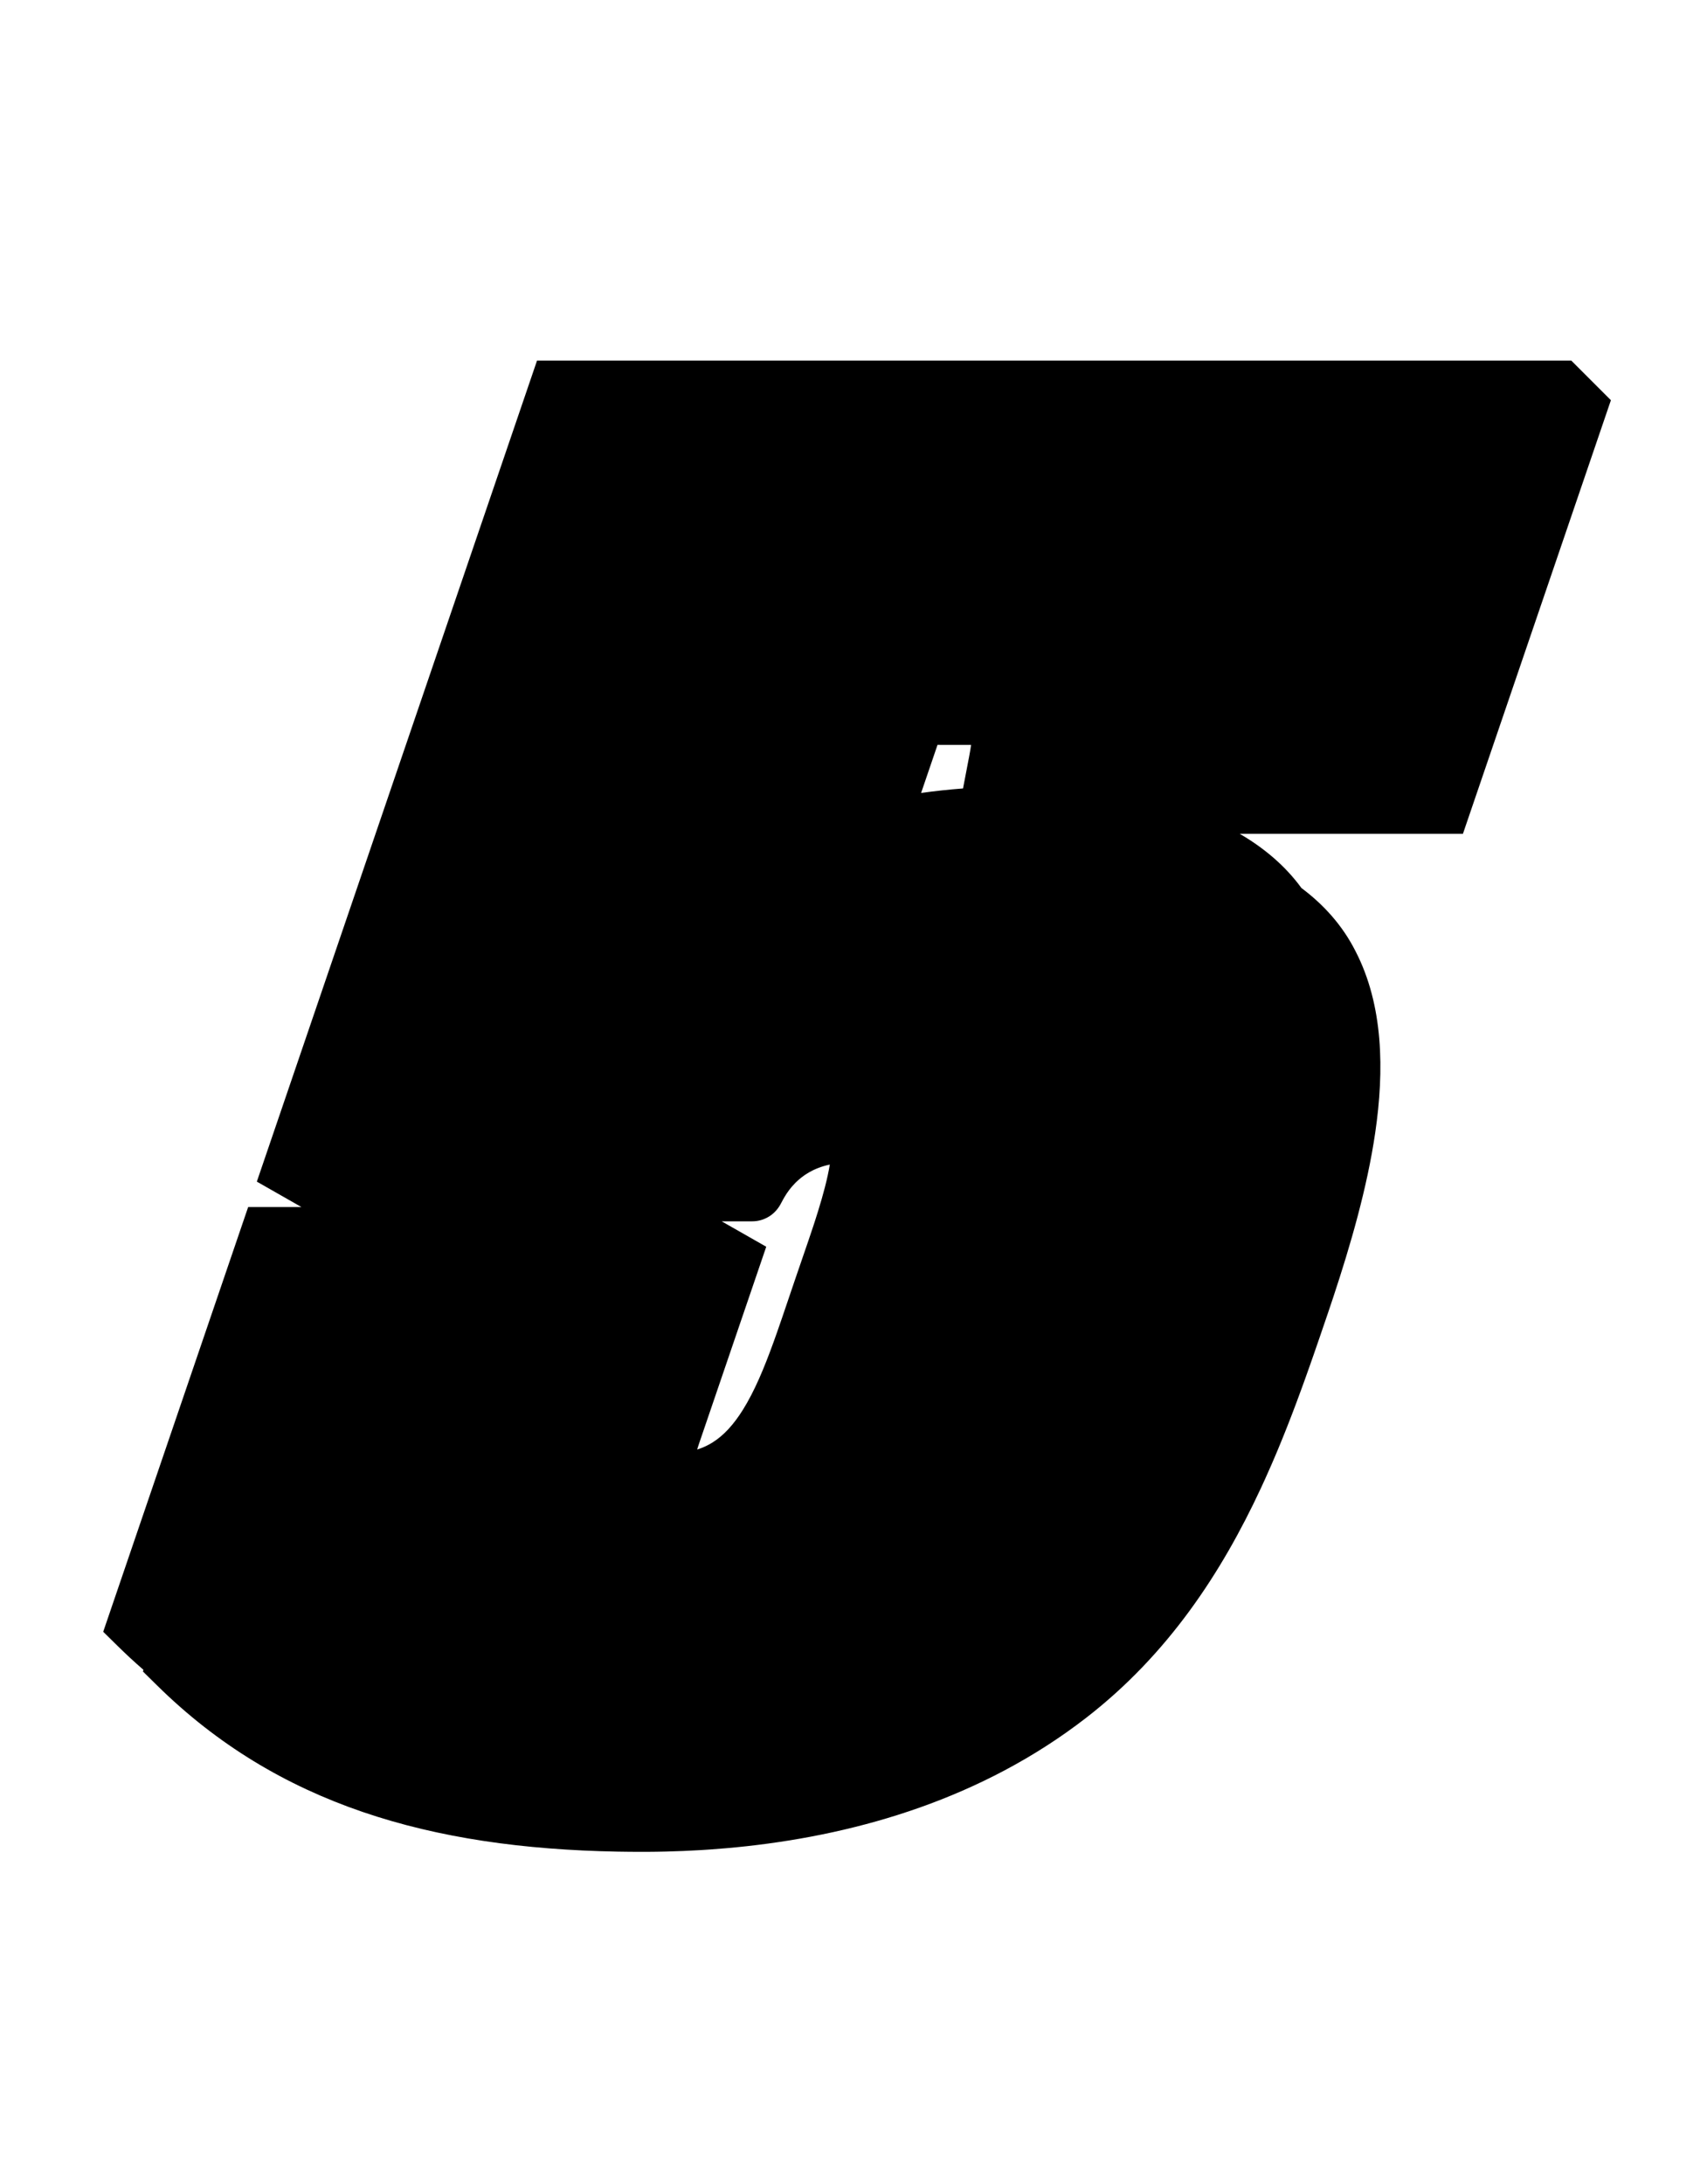 <svg width="215" height="275" viewBox="0 0 215 275" fill="none" xmlns="http://www.w3.org/2000/svg">
<path fill-rule="evenodd" clip-rule="evenodd" d="M197.896 45.4L202.896 50.4L184.259 105L156.145 105C159.151 106.748 161.845 108.984 163.919 111.827C166.705 113.908 169.078 116.518 170.728 119.778C174.243 126.576 174.366 134.772 173.21 142.655C172.189 149.621 170.096 156.801 167.934 163.334L167.315 165.182L166.23 168.36L165.432 170.669L165.023 171.836L164.395 173.602L163.966 174.787L163.305 176.577L162.852 177.776L162.388 178.98C162.31 179.181 162.231 179.382 162.152 179.583L161.67 180.791C161.589 180.993 161.507 181.195 161.425 181.397L160.925 182.609C160.84 182.811 160.755 183.013 160.67 183.215L160.149 184.429C159.885 185.036 159.616 185.643 159.341 186.25L158.784 187.463C153.882 197.971 147.175 208.308 136.747 216.365C123.68 226.465 108.274 230.915 94.087 232.485L92.781 232.622L91.483 232.743C90.836 232.8 90.192 232.851 89.551 232.896L88.274 232.98C86.79 233.069 85.326 233.129 83.886 233.163L82.657 233.187C82.454 233.19 82.251 233.192 82.048 233.194L80.839 233.2C80.329 233.2 79.821 233.198 79.316 233.193L77.805 233.173C54.223 232.747 34.991 227.228 19.79 212.249L18 210.486L18.07 210.282C16.957 209.317 15.863 208.307 14.79 207.249L13 205.486L31.257 152L37.962 152L32.349 148.8L67.643 45.4H197.896ZM104.516 146.652L104.486 146.659C102.406 147.108 101.074 148.065 100.202 148.933C99.571 149.562 99.131 150.2 98.834 150.697C98.76 150.821 98.695 150.936 98.635 151.043L98.309 151.65L98.205 151.828L98.116 151.967L97.992 152.144L97.882 152.288L97.773 152.417C97.686 152.517 97.569 152.641 97.424 152.772L97.269 152.904L97.149 152.998C97.125 153.016 97.099 153.035 97.07 153.056L96.875 153.186L96.631 153.327C96.184 153.565 95.543 153.8 94.741 153.8L90.895 153.8L96.51 157L88.005 181.915L87.861 182.364C87.844 182.42 87.826 182.478 87.809 182.537C88.544 182.308 89.191 181.998 89.775 181.629C91.139 180.766 92.385 179.433 93.584 177.51C95.031 175.186 96.224 172.339 97.431 169.007L97.858 167.811L98.506 165.942L100.216 160.908L101.83 156.205L102.447 154.364C102.513 154.162 102.578 153.962 102.643 153.763L103.018 152.58C103.684 150.438 104.22 148.441 104.516 146.652ZM122.312 93.801L118.082 93.8L116.016 99.854C117.793 99.608 119.555 99.422 121.296 99.288L122.069 95.248C122.171 94.717 122.251 94.236 122.312 93.801Z" fill="black"/>
</svg>
